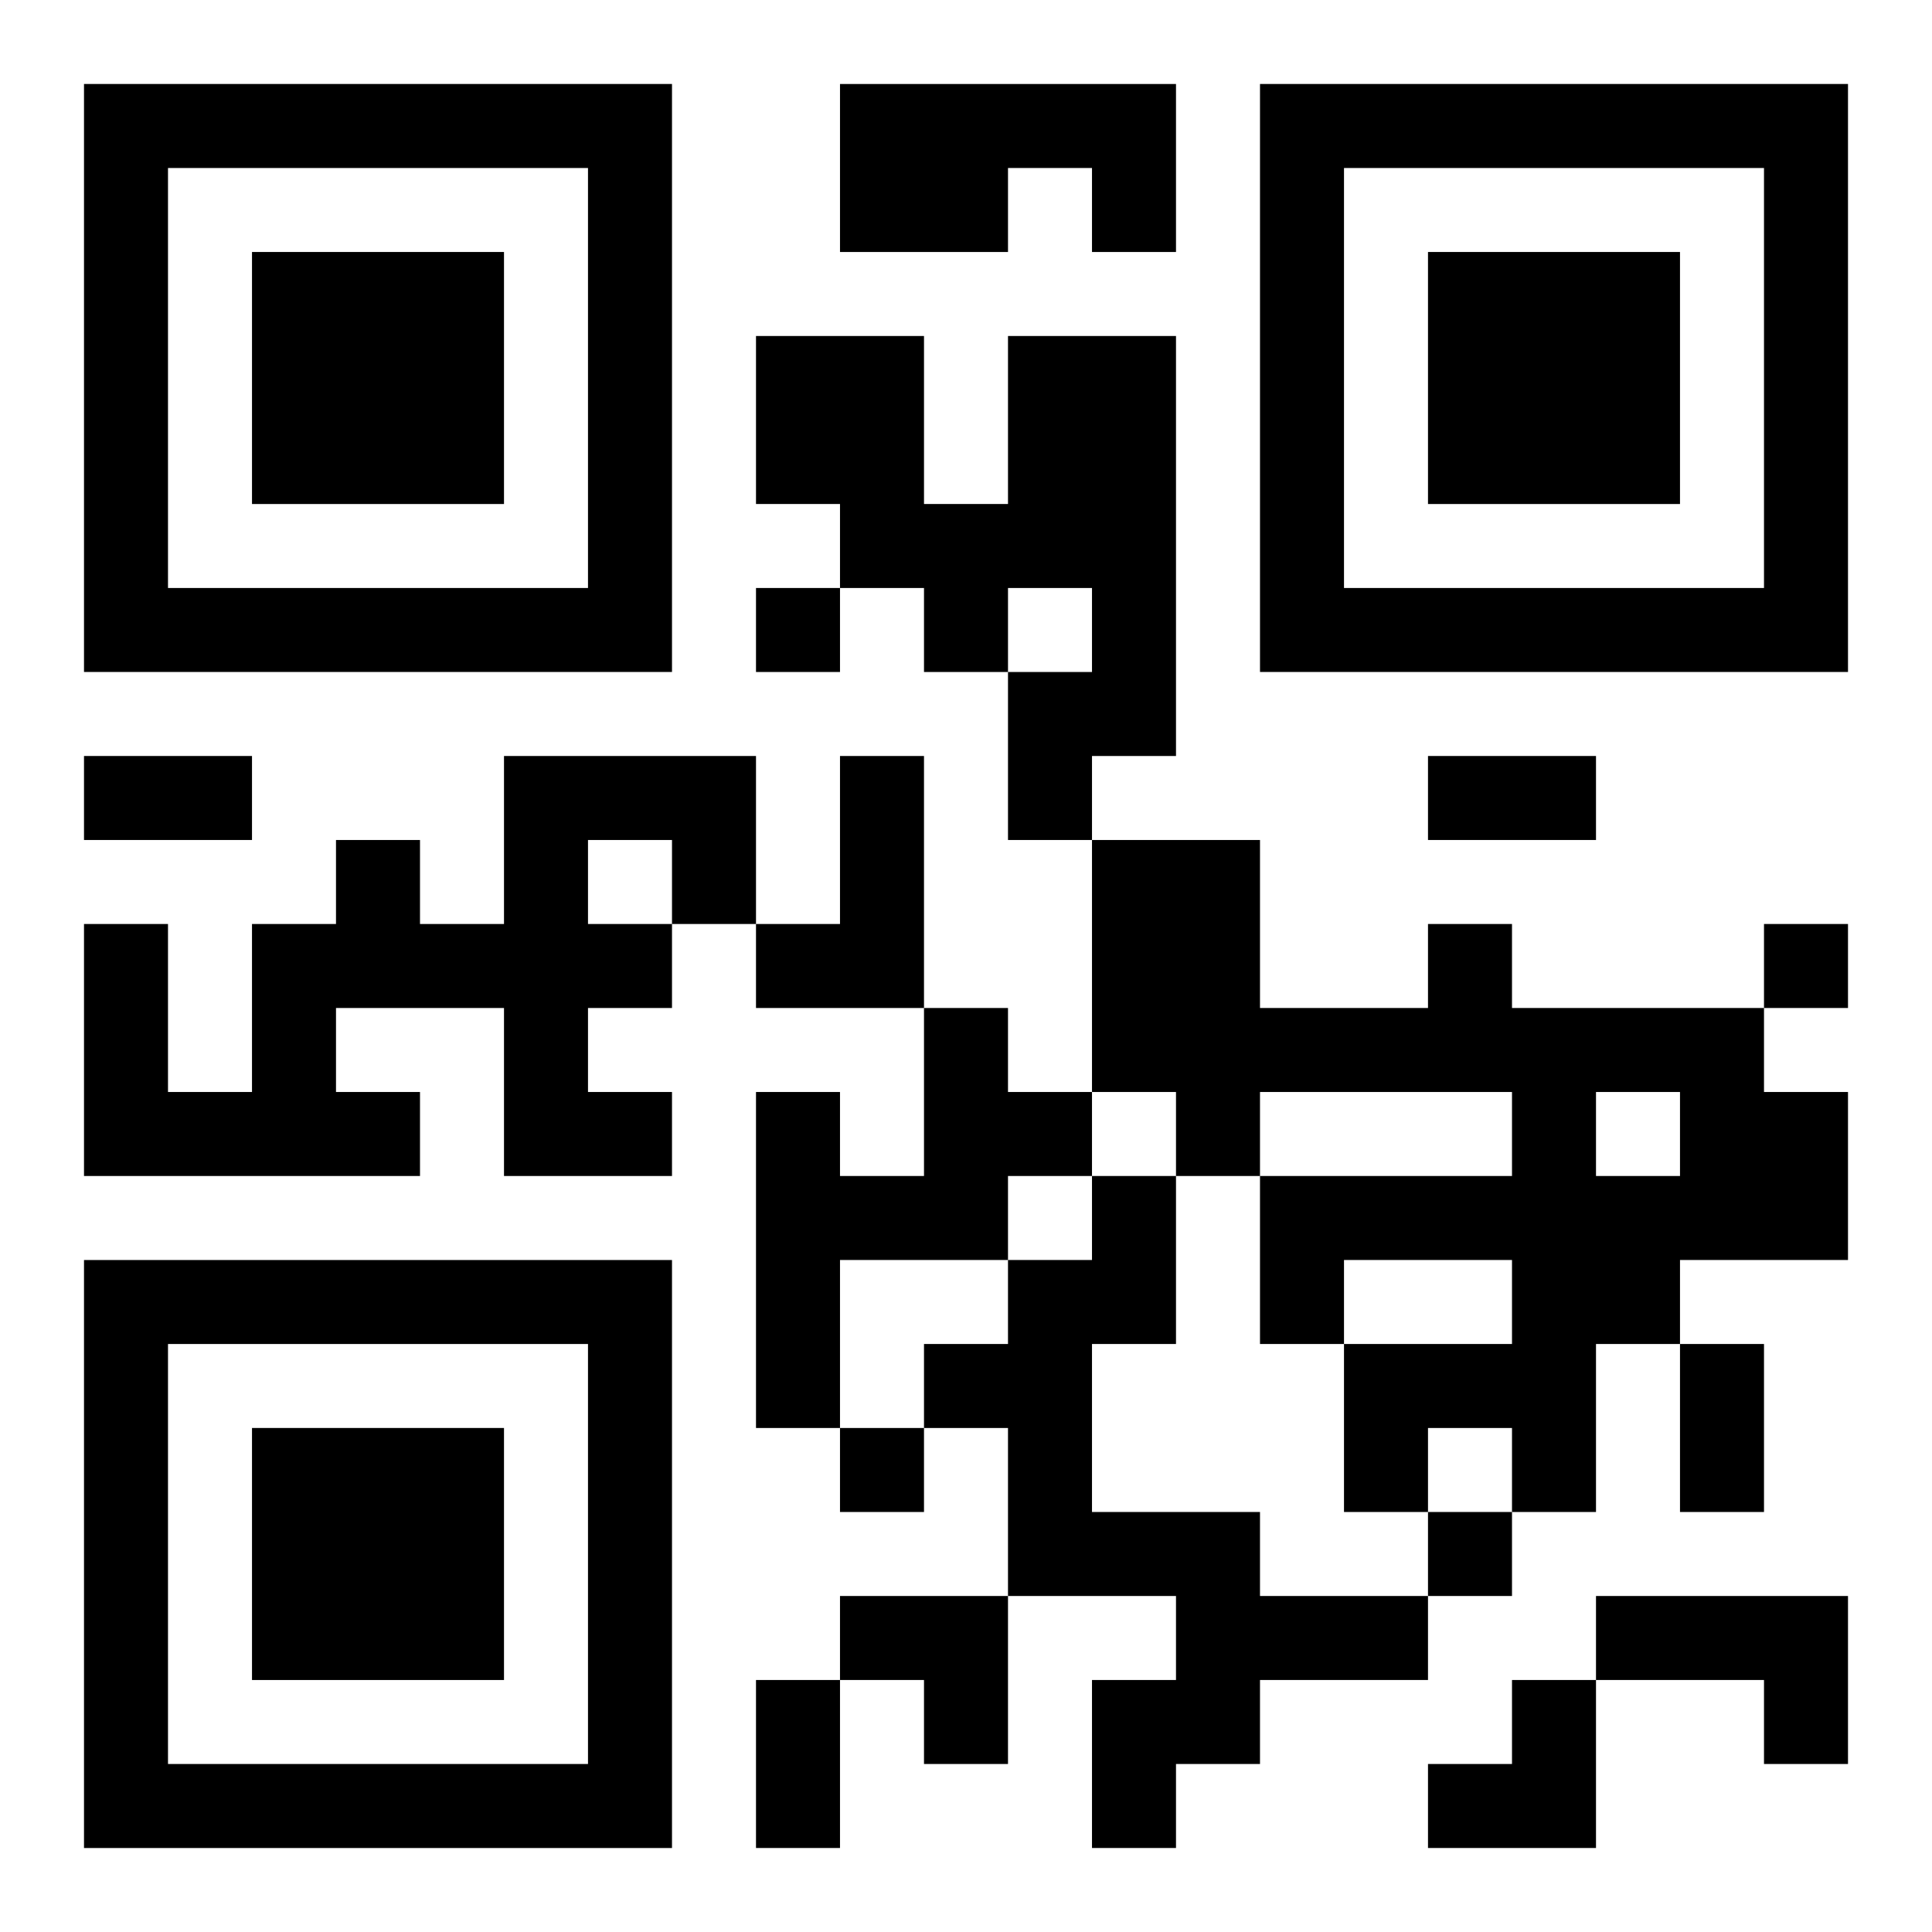 <?xml version="1.0" encoding="UTF-8"?>
<svg width="250" height="250" baseProfile="full" version="1.1" viewBox="-1 -1 23 23" xmlns="http://www.w3.org/2000/svg" xmlns:xlink="http://www.w3.org/1999/xlink"><symbol id="a"><path d="m0 7v7h7v-7h-7zm1 1h5v5h-5v-5zm1 1v3h3v-3h-3z"/></symbol><use y="-7" xlink:href="#a"/><use y="7" xlink:href="#a"/><use x="14" y="-7" xlink:href="#a"/><path d="m9 0h4v2h-1v-1h-1v1h-2v-2m2 3h2v5h-1v1h-1v-2h1v-1h-1v1h-1v-1h-1v-1h-1v-2h2v2h1v-2m-6 5h3v2h-1v1h-1v1h1v1h-2v-2h-2v1h1v1h-4v-3h1v2h1v-2h1v-1h1v1h1v-2m1 1v1h1v-1h-1m3-1h1v3h-2v-1h1v-2m7 2h1v1h3v1h1v2h-2v1h-1v2h-1v-1h-1v1h-1v-2h2v-1h-2v1h-1v-2h3v-1h-3v1h-1v-1h-1v-3h2v2h2v-1m2 2v1h1v-1h-1m-8-1h1v1h1v1h-1v1h-2v2h-1v-4h1v1h1v-2m2 2h1v2h-1v2h2v1h2v1h-2v1h-1v1h-1v-2h1v-1h-2v-2h-1v-1h1v-1h1v-1m6 5h3v2h-1v-1h-2v-1m-10-12v1h1v-1h-1m12 4v1h1v-1h-1m-11 6v1h1v-1h-1m7 1v1h1v-1h-1m-16-9h2v1h-2v-1m16 0h2v1h-2v-1m3 7h1v2h-1v-2m-11 4h1v2h-1v-2m1-1h2v2h-1v-1h-1zm7 1m1 0h1v2h-2v-1h1z"/></svg>
